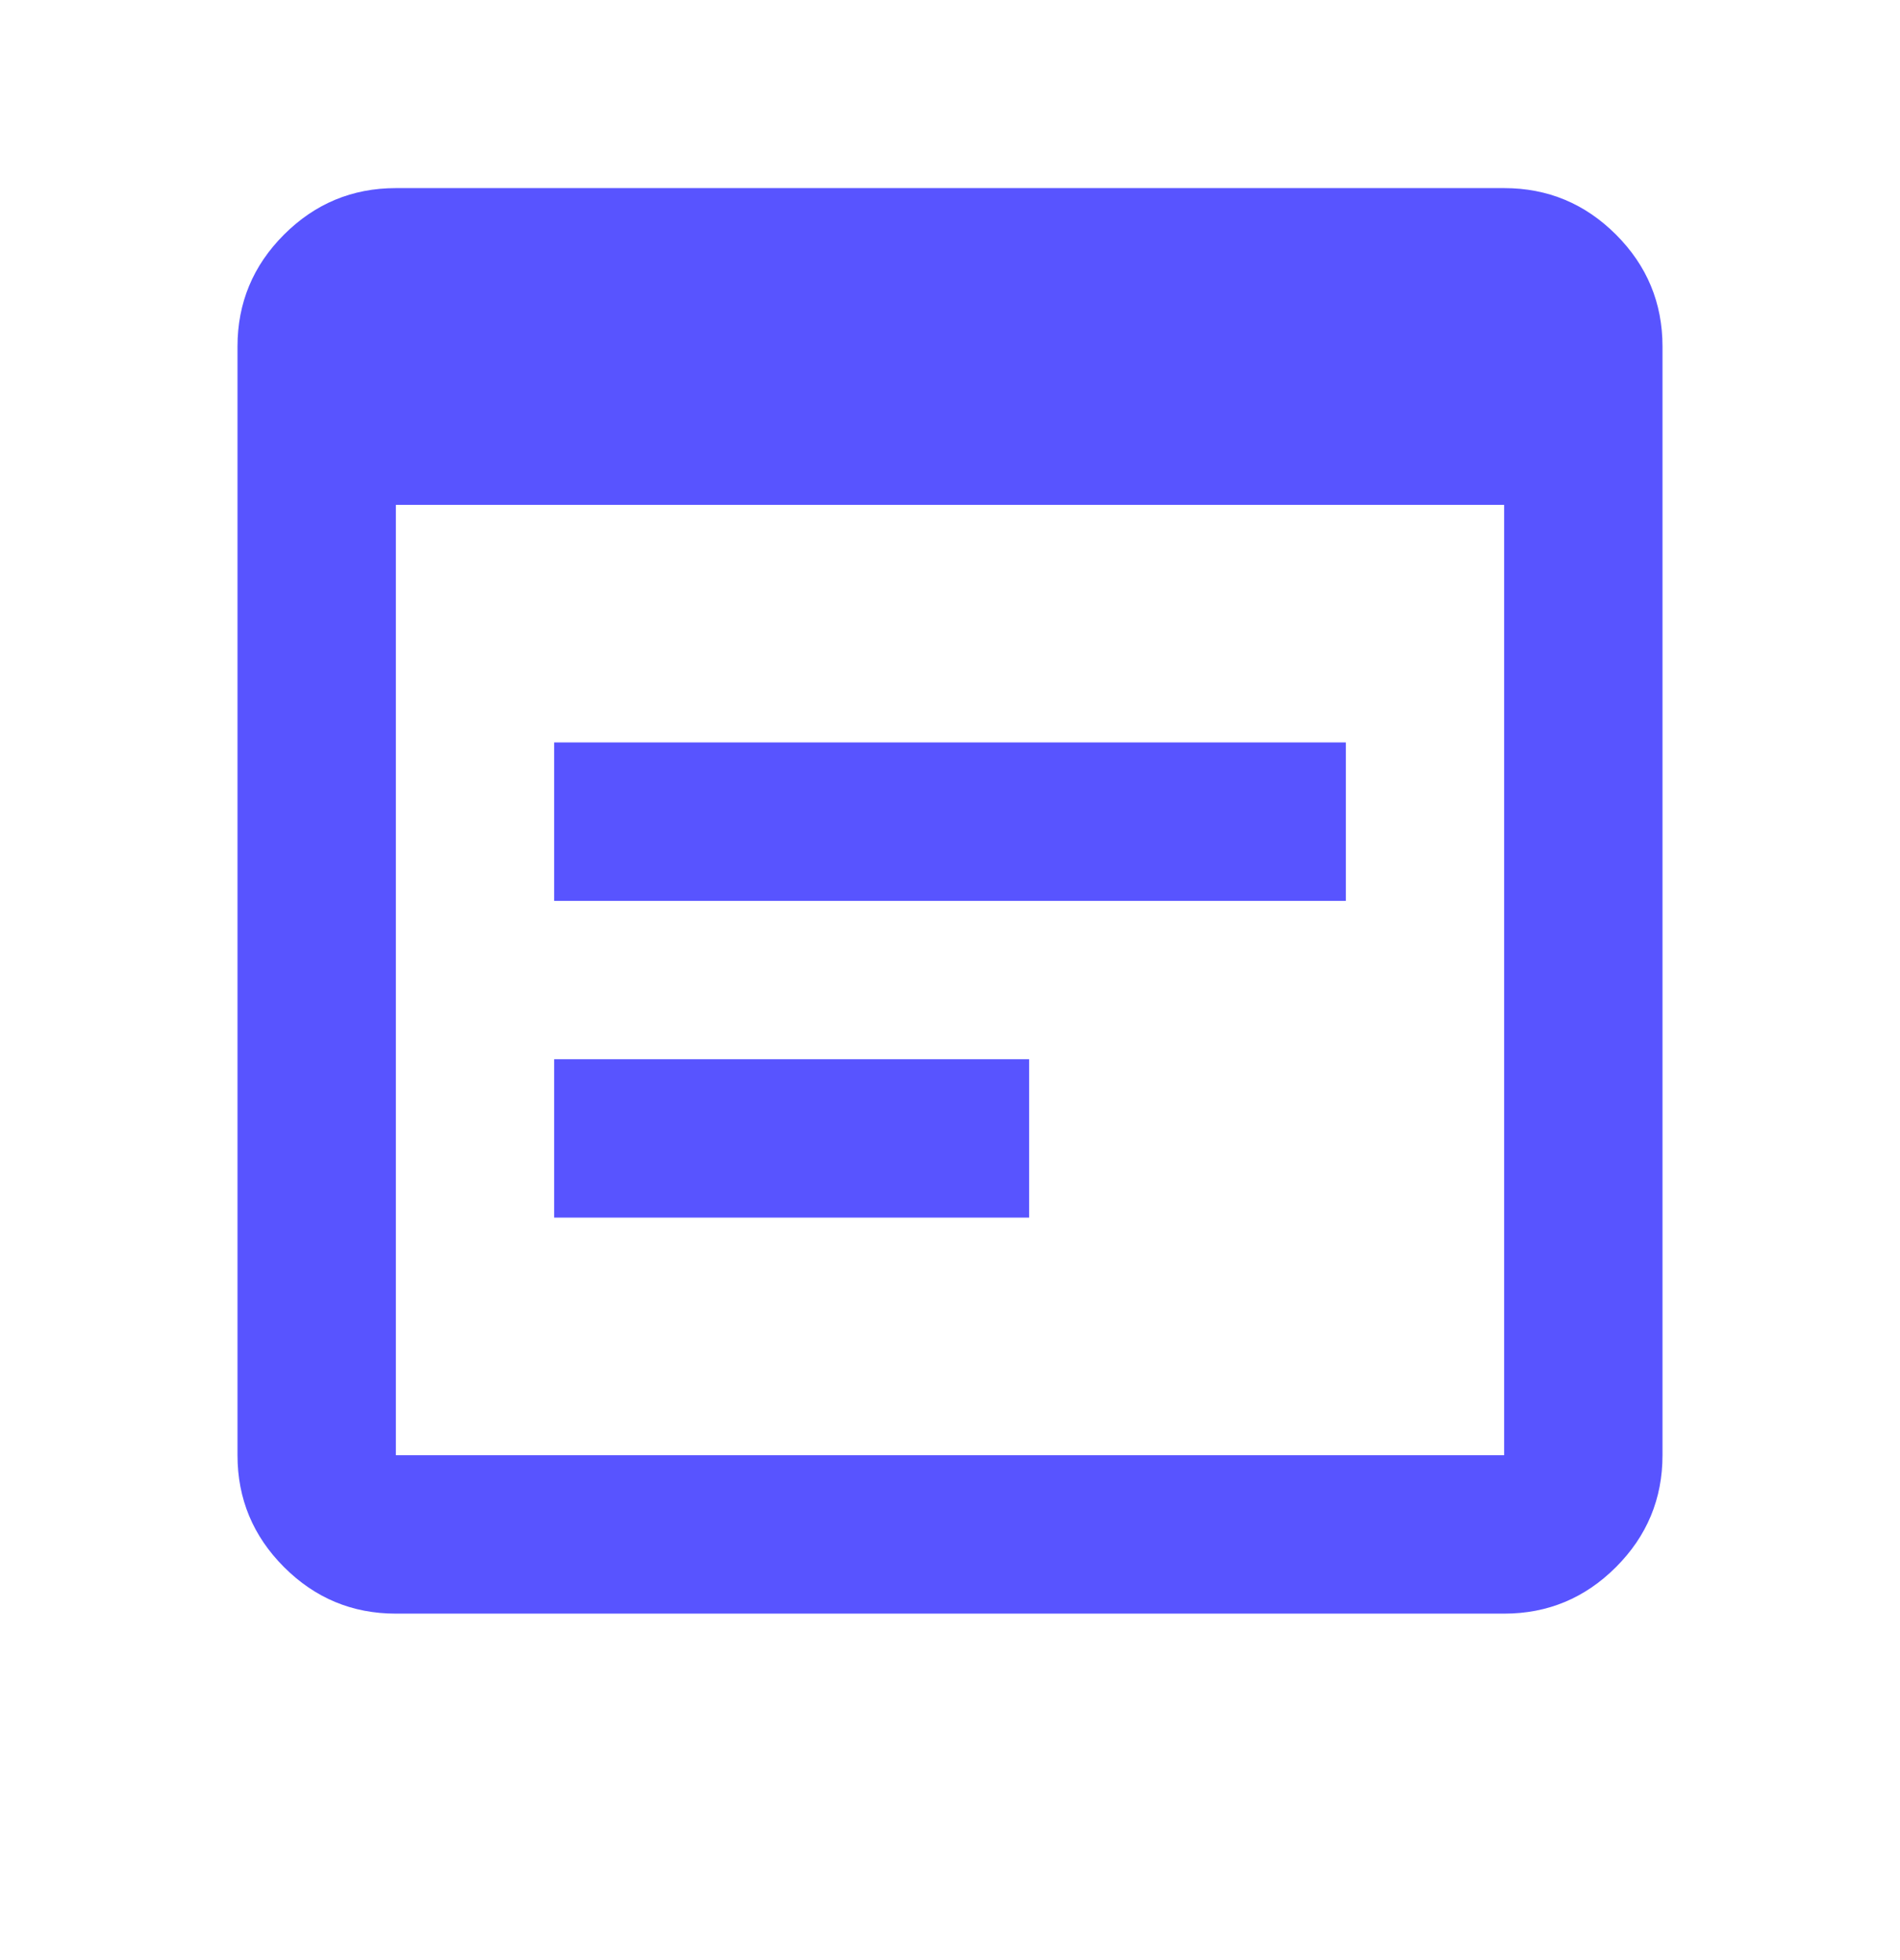 <svg width="32" height="33" viewBox="0 0 32 33" fill="none" xmlns="http://www.w3.org/2000/svg">
<path d="M6.667 27.167C5.933 27.167 5.306 26.906 4.783 26.383C4.261 25.861 4 25.233 4 24.5V5.833C4 5.1 4.261 4.472 4.783 3.95C5.306 3.428 5.933 3.167 6.667 3.167H25.333C26.067 3.167 26.694 3.428 27.217 3.95C27.739 4.472 28 5.1 28 5.833V24.5C28 25.233 27.739 25.861 27.217 26.383C26.694 26.906 26.067 27.167 25.333 27.167H6.667ZM6.667 24.5H25.333V8.5H6.667V24.5ZM9.333 15.167V12.5H22.667V15.167H9.333ZM9.333 20.5V17.833H17.333V20.5H9.333Z" fill="#5854FF"/>
</svg>

